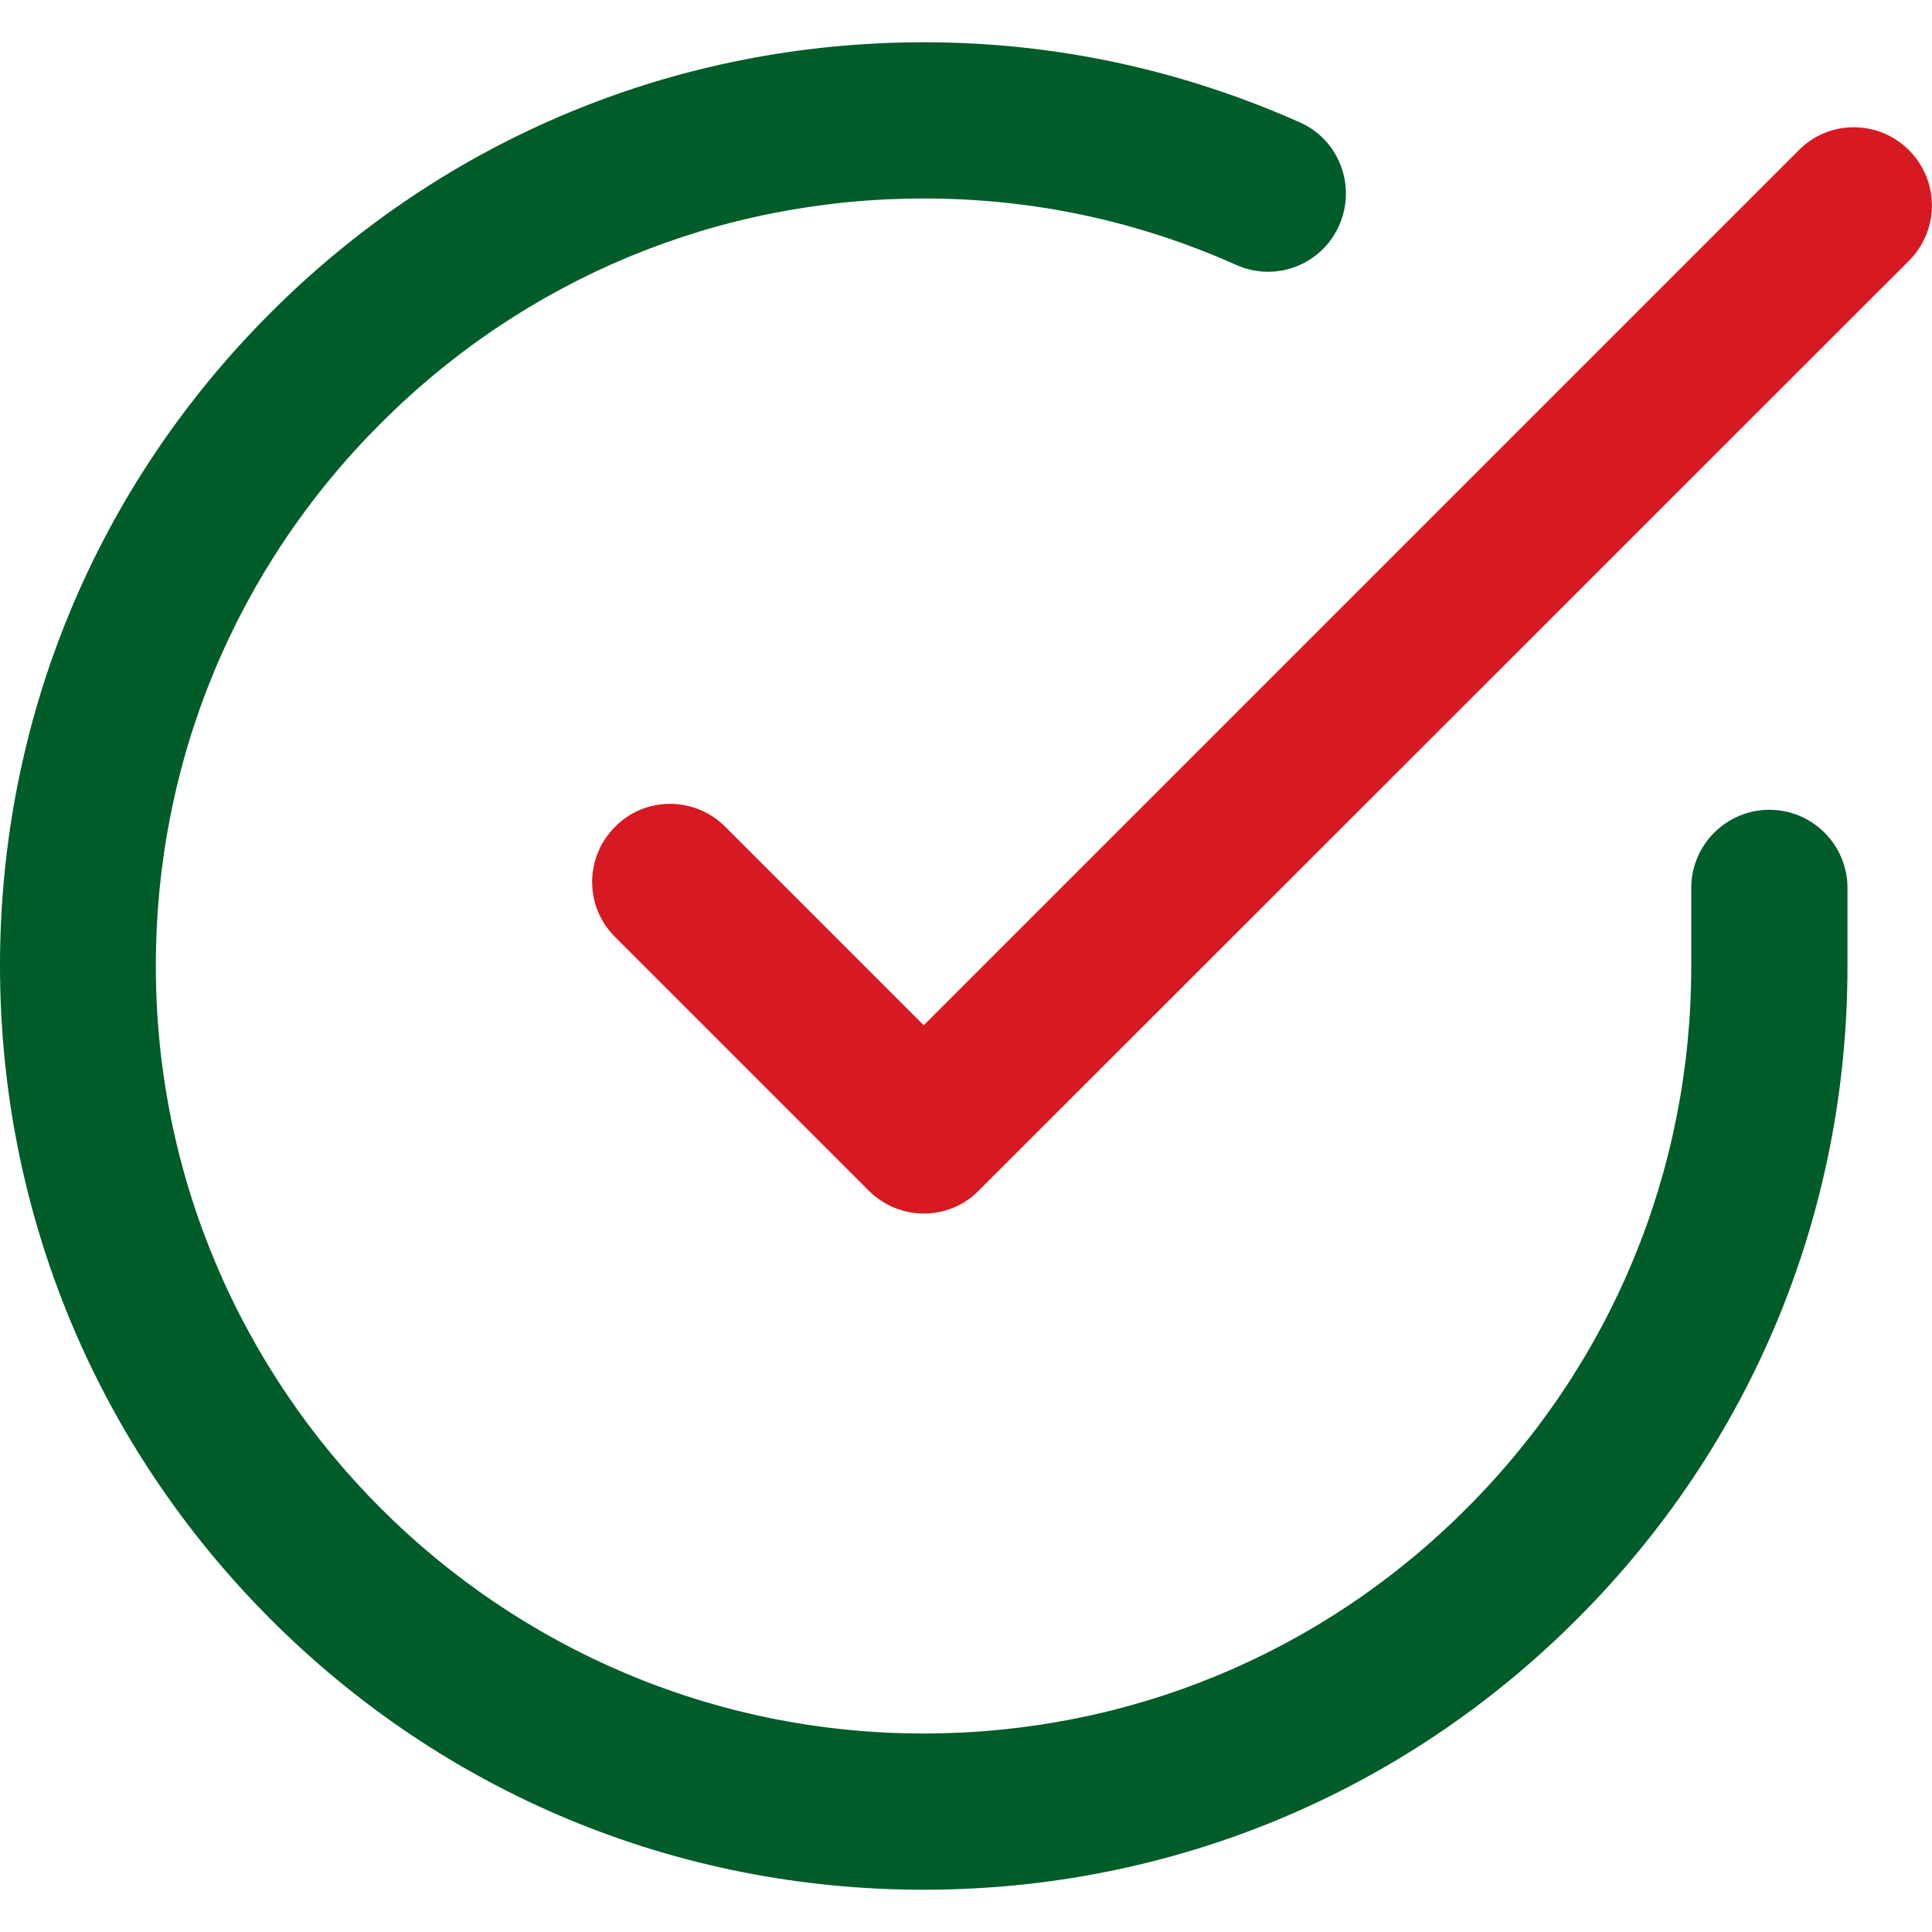 <svg xmlns="http://www.w3.org/2000/svg" viewBox="0 0 512 512" enable-background="new 0 0 512 512"><style type="text/css">.st0{fill:#005C29;} .st1{fill:#D71921;}</style><path d="M468.9 214.6c-11.4 0-20.7 9.3-20.7 20.7v20.8c0 54.3-21.2 105.4-59.7 143.8-38.4 38.4-89.5 59.5-143.8 59.5 0 0-.1 0-.1 0-112.2-.1-203.4-91.4-203.3-203.5 0-54.3 21.2-105.4 59.7-143.8 38.4-38.4 89.5-59.5 143.8-59.5 0 0 .1 0 .1 0 28.7 0 56.5 5.9 82.7 17.6 10.4 4.7 22.7 0 27.3-10.5 4.6-10.4 0-22.7-10.5-27.3-31.5-14-65-21.2-99.5-21.2-.1 0-.1 0-.1 0-65.3 0-126.8 25.4-173 71.6C25.5 129 0 190.5 0 255.9 0 321.2 25.4 382.7 71.6 429s107.7 71.8 173.1 71.8c.1 0 .1 0 .1 0 65.3 0 126.8-25.4 173-71.6 46.3-46.2 71.8-107.7 71.8-173.1v-20.8c0-11.4-9.3-20.7-20.7-20.7z" class="st0"/><path d="M505.9 39.8c-8.1-8.1-21.2-8.1-29.2 0L244.8 271.7l-52.6-52.6c-8.1-8.1-21.2-8.1-29.2 0-8.1 8.1-8.1 21.2 0 29.2l67.2 67.2c4 4 9.3 6.1 14.6 6.1s10.6-2 14.6-6.1L505.9 69.1c8.1-8.1 8.1-21.2 0-29.3z" class="st1"/></svg>